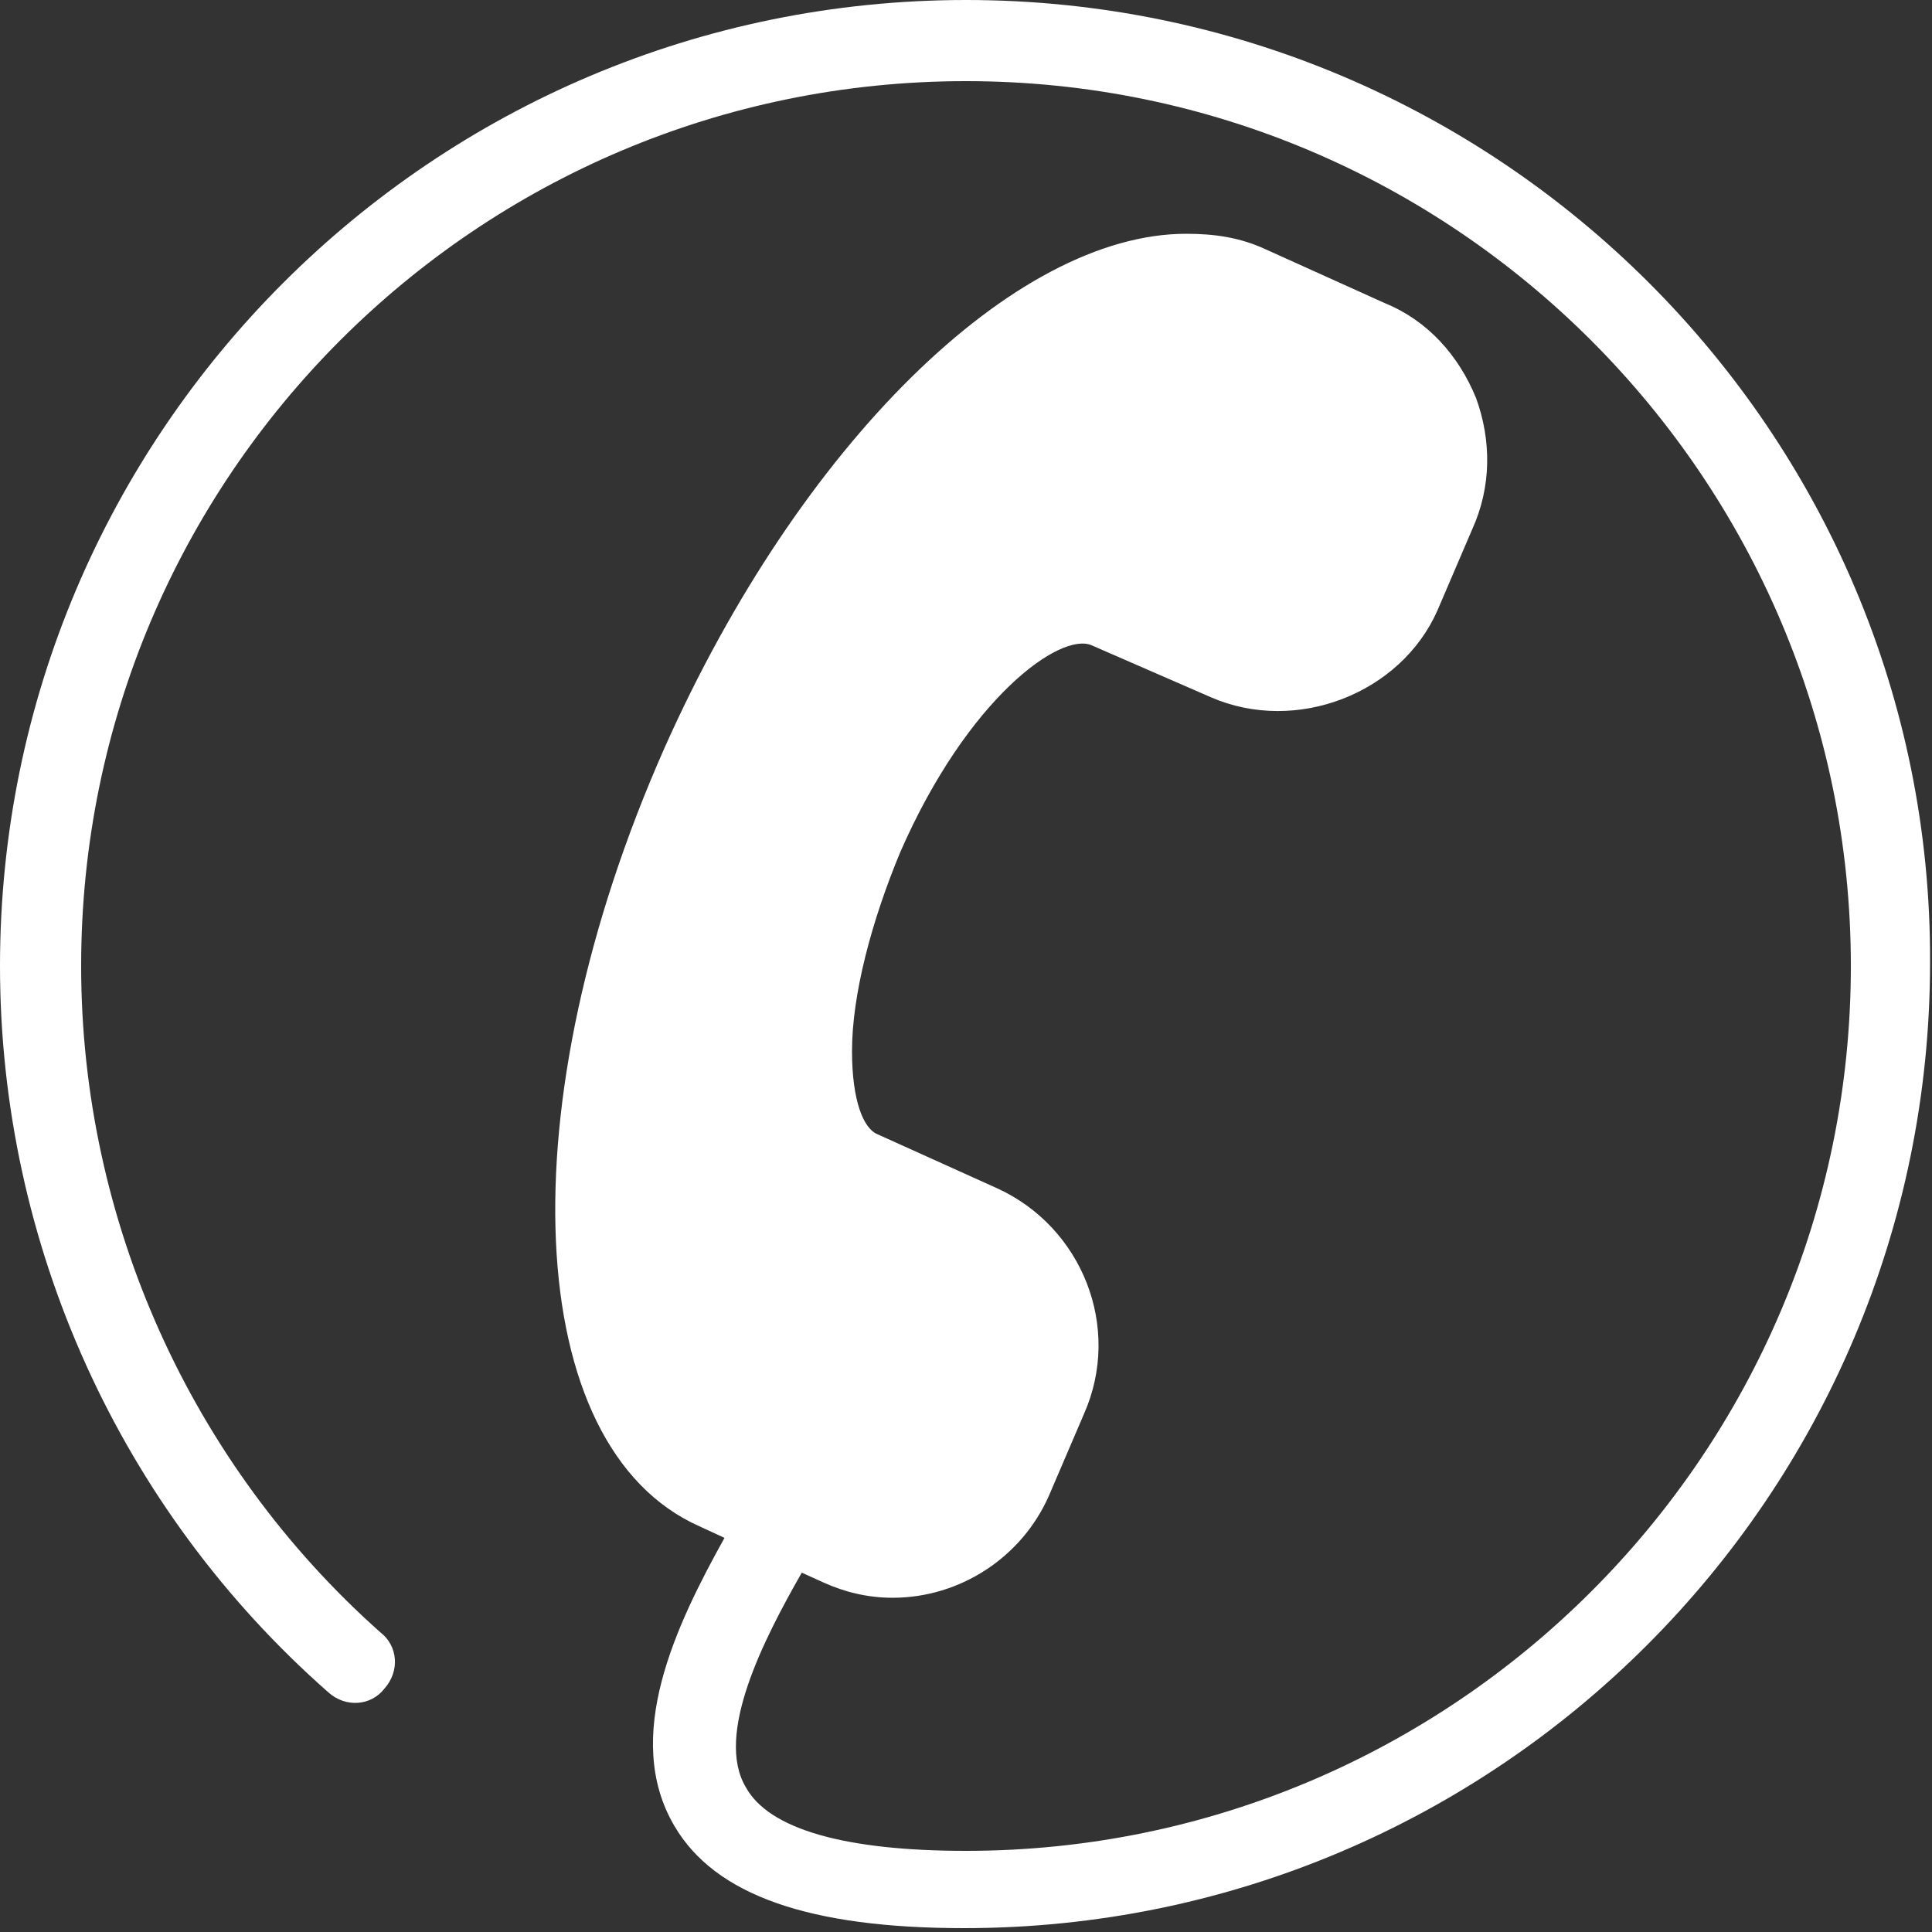 <?xml version="1.0" encoding="utf-8"?>
<!-- Generator: Adobe Illustrator 21.0.0, SVG Export Plug-In . SVG Version: 6.00 Build 0)  -->
<svg version="1.1" id="Layer_1" xmlns="http://www.w3.org/2000/svg" xmlns:xlink="http://www.w3.org/1999/xlink" x="0px" y="0px"
	 viewBox="0 0 100 100" style="enable-background:new 0 0 100 100;" xml:space="preserve">
<rect x="0" y="0" width="100" height="100" fill="#333333" stroke="none"/>
<style type="text/css">
	.st0{fill:#FFFFFF;}
</style>
<path class="st0" d="M50,0C22.4,0,0,22.4,0,50c0,14.4,6.2,28.1,17,37.6c0.9,0.8,2.2,0.7,2.9-0.2c0.8-0.9,0.7-2.2-0.2-2.9
	C9.9,75.8,4.2,63.2,4.2,50C4.2,24.7,24.7,4.2,50,4.2c25.3,0,45.8,20.6,45.8,45.8c0,25.3-20.6,45.8-45.8,45.8
	c-6.2,0-10.2-1.1-11.4-3.3c-1.6-2.7,0.9-7.6,2.9-11.1l1.1,0.5c1.1,0.5,2.3,0.8,3.6,0.8c3.5,0,6.7-2.1,8.1-5.3l1.8-4.2
	c2-4.5-0.1-9.7-4.5-11.7l-6.2-2.8c-0.7-0.3-1.3-1.7-1.3-4.3c0-2.9,1-6.7,2.5-10.3c3.5-8,8.3-11.4,9.9-10.7l6.2,2.7
	c4.4,1.9,9.8-0.2,11.7-4.5l1.8-4.2c1-2.2,1-4.6,0.2-6.8c-0.9-2.2-2.5-4-4.7-4.9l-6.2-2.8c-1.3-0.6-2.6-0.8-4.1-0.8
	c-8.9,0-20,10.9-27,26.6c-8.2,18.5-7.4,36.2,1.8,40.3l1.3,0.6c-2.5,4.5-5.3,10.3-2.6,14.9c2.1,3.6,7,5.3,15,5.3
	c27.6,0,50-22.4,50-50C100,22.4,77.6,0,50,0L50,0z"/>
</svg>
